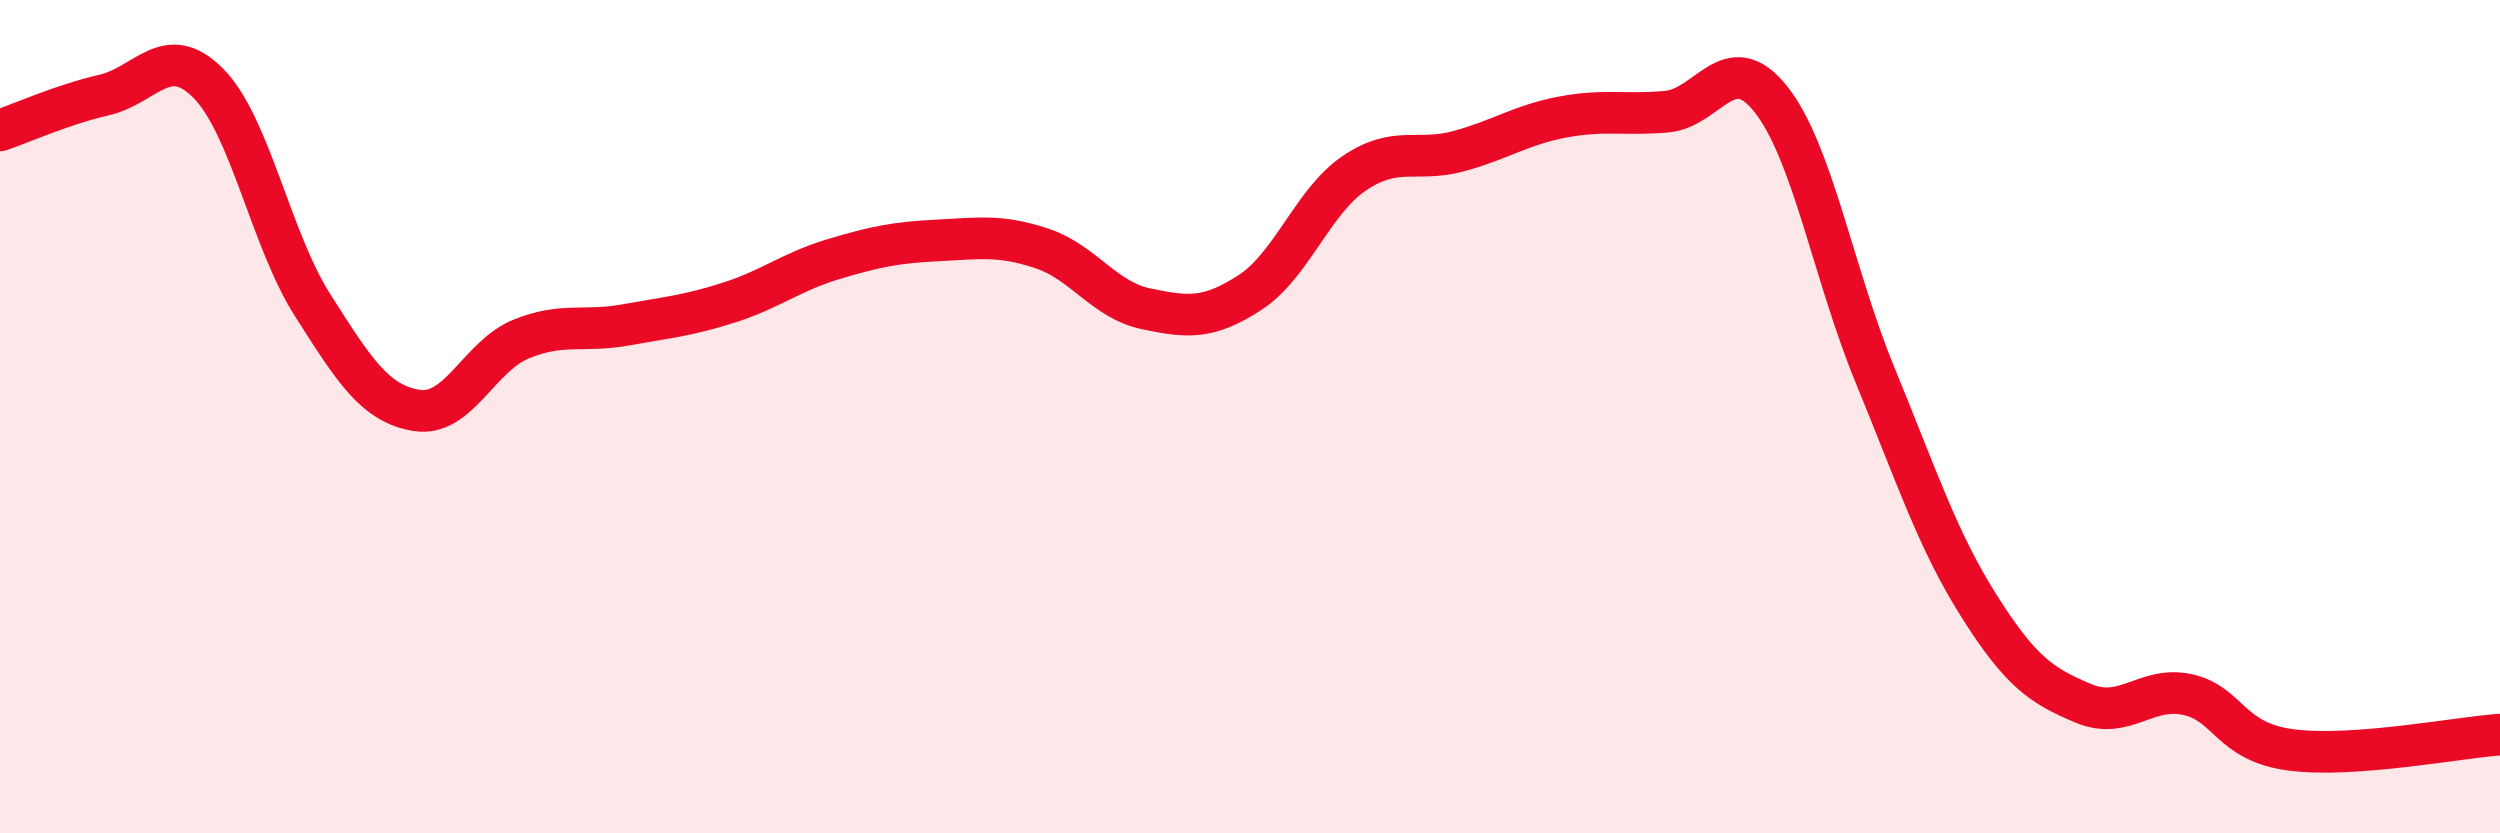 
    <svg width="60" height="20" viewBox="0 0 60 20" xmlns="http://www.w3.org/2000/svg">
      <path
        d="M 0,3.13 C 0.5,2.96 1.5,2.51 2.5,2.28 C 3.5,2.05 4,0.99 5,2 C 6,3.01 6.5,5.75 7.5,7.32 C 8.5,8.89 9,9.69 10,9.85 C 11,10.01 11.5,8.55 12.5,8.14 C 13.5,7.73 14,7.98 15,7.8 C 16,7.62 16.5,7.58 17.5,7.26 C 18.5,6.94 19,6.52 20,6.22 C 21,5.92 21.5,5.82 22.5,5.77 C 23.5,5.72 24,5.63 25,5.96 C 26,6.29 26.5,7.2 27.5,7.41 C 28.5,7.62 29,7.67 30,7.02 C 31,6.37 31.5,4.84 32.5,4.16 C 33.5,3.48 34,3.9 35,3.63 C 36,3.36 36.5,3 37.5,2.81 C 38.5,2.62 39,2.77 40,2.68 C 41,2.59 41.5,1.12 42.5,2.38 C 43.5,3.64 44,6.57 45,9 C 46,11.43 46.5,12.97 47.5,14.55 C 48.5,16.13 49,16.46 50,16.88 C 51,17.3 51.5,16.45 52.5,16.67 C 53.5,16.89 53.5,17.81 55,18 C 56.5,18.19 59,17.7 60,17.63L60 20L0 20Z"
        fill="#EB0A25"
        opacity="0.1"
        stroke-linecap="round"
        stroke-linejoin="round"
      />
      <path
        d="M 0,3.13 C 0.5,2.96 1.5,2.51 2.5,2.28 C 3.5,2.05 4,0.99 5,2 C 6,3.01 6.5,5.75 7.5,7.32 C 8.5,8.89 9,9.69 10,9.85 C 11,10.01 11.5,8.55 12.5,8.14 C 13.5,7.73 14,7.98 15,7.8 C 16,7.62 16.5,7.58 17.5,7.26 C 18.5,6.94 19,6.52 20,6.22 C 21,5.92 21.5,5.82 22.5,5.77 C 23.5,5.72 24,5.63 25,5.96 C 26,6.29 26.5,7.2 27.5,7.41 C 28.5,7.62 29,7.67 30,7.02 C 31,6.37 31.5,4.84 32.5,4.16 C 33.5,3.48 34,3.9 35,3.63 C 36,3.36 36.5,3 37.5,2.81 C 38.5,2.62 39,2.77 40,2.68 C 41,2.59 41.5,1.12 42.5,2.38 C 43.5,3.64 44,6.57 45,9 C 46,11.43 46.5,12.97 47.5,14.55 C 48.5,16.13 49,16.46 50,16.88 C 51,17.3 51.5,16.45 52.5,16.67 C 53.5,16.89 53.5,17.81 55,18 C 56.5,18.19 59,17.7 60,17.63"
        stroke="#EB0A25"
        stroke-width="1"
        fill="none"
        stroke-linecap="round"
        stroke-linejoin="round"
      />
    </svg>
  